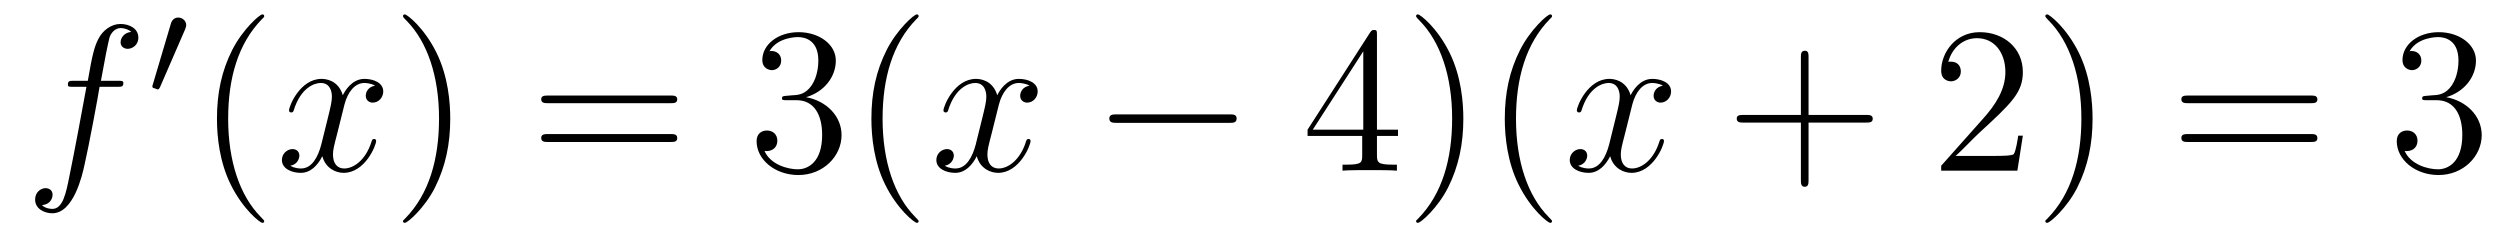 <?xml version='1.0'?>
<!-- This file was generated by dvisvgm 1.9.2 -->
<svg height='14pt' version='1.1' viewBox='0 -14 143 14' width='143pt' xmlns='http://www.w3.org/2000/svg' xmlns:xlink='http://www.w3.org/1999/xlink'>
<g id='page1'>
<g transform='matrix(1 0 0 1 -127 650)'>
<path d='M133.711 -659.035C133.961 -659.035 134.055 -659.035 134.055 -659.254C134.055 -659.379 133.961 -659.379 133.742 -659.379H132.773C132.992 -660.598 133.164 -661.457 133.258 -661.832C133.336 -662.113 133.586 -662.394 133.898 -662.394C134.148 -662.394 134.398 -662.285 134.508 -662.176C134.055 -662.129 133.898 -661.785 133.898 -661.582C133.898 -661.348 134.086 -661.207 134.305 -661.207C134.555 -661.207 134.914 -661.41 134.914 -661.848C134.914 -662.363 134.414 -662.629 133.883 -662.629C133.367 -662.629 132.867 -662.254 132.633 -661.785C132.414 -661.363 132.289 -660.941 132.023 -659.379H131.227C130.992 -659.379 130.883 -659.379 130.883 -659.16C130.883 -659.035 130.945 -659.035 131.195 -659.035H131.945C131.742 -657.926 131.242 -655.223 130.977 -653.957C130.773 -652.91 130.586 -652.051 129.992 -652.051C129.961 -652.051 129.617 -652.051 129.398 -652.269C130.008 -652.316 130.008 -652.848 130.008 -652.863C130.008 -653.098 129.836 -653.238 129.602 -653.238C129.367 -653.238 129.008 -653.035 129.008 -652.582C129.008 -652.066 129.523 -651.801 129.992 -651.801C131.211 -651.801 131.711 -653.988 131.836 -654.582C132.055 -655.504 132.648 -658.676 132.695 -659.035H133.711ZM134.156 -654.238' fill-rule='evenodd'/>
<path d='M137.59 -662.324C137.621 -662.434 137.652 -662.481 137.652 -662.559C137.652 -662.824 137.418 -662.996 137.199 -662.996C136.887 -662.996 136.793 -662.73 136.762 -662.605L135.746 -659.184C135.715 -659.09 135.715 -659.074 135.715 -659.059C135.715 -658.98 135.762 -658.965 135.84 -658.949C135.996 -658.887 136.012 -658.887 136.027 -658.887C136.043 -658.887 136.09 -658.887 136.152 -659.012L137.59 -662.324ZM137.758 -658.559' fill-rule='evenodd'/>
<path d='M142.113 -651.348C142.113 -651.379 142.113 -651.395 141.91 -651.598C140.723 -652.801 140.051 -654.77 140.051 -657.207C140.051 -659.52 140.613 -661.504 141.988 -662.91C142.113 -663.02 142.113 -663.051 142.113 -663.082C142.113 -663.16 142.051 -663.176 142.004 -663.176C141.848 -663.176 140.879 -662.316 140.285 -661.145C139.676 -659.941 139.41 -658.676 139.41 -657.207C139.41 -656.145 139.566 -654.723 140.191 -653.457C140.895 -652.02 141.879 -651.254 142.004 -651.254C142.051 -651.254 142.113 -651.27 142.113 -651.348ZM142.797 -654.238' fill-rule='evenodd'/>
<path d='M148.453 -659.098C148.062 -659.035 147.922 -658.738 147.922 -658.52C147.922 -658.238 148.156 -658.129 148.313 -658.129C148.672 -658.129 148.922 -658.441 148.922 -658.77C148.922 -659.27 148.359 -659.488 147.844 -659.488C147.125 -659.488 146.719 -658.785 146.609 -658.551C146.344 -659.441 145.594 -659.488 145.391 -659.488C144.172 -659.488 143.531 -657.941 143.531 -657.676C143.531 -657.629 143.578 -657.566 143.656 -657.566C143.75 -657.566 143.781 -657.629 143.797 -657.676C144.203 -659.004 145 -659.254 145.344 -659.254C145.891 -659.254 145.984 -658.754 145.984 -658.473C145.984 -658.207 145.922 -657.941 145.781 -657.363L145.375 -655.723C145.188 -655.02 144.844 -654.363 144.219 -654.363C144.156 -654.363 143.859 -654.363 143.609 -654.519C144.031 -654.598 144.125 -654.957 144.125 -655.098C144.125 -655.332 143.953 -655.473 143.734 -655.473C143.438 -655.473 143.125 -655.223 143.125 -654.848C143.125 -654.348 143.688 -654.113 144.203 -654.113C144.781 -654.113 145.188 -654.566 145.437 -655.066C145.625 -654.363 146.219 -654.113 146.656 -654.113C147.875 -654.113 148.516 -655.676 148.516 -655.941C148.516 -656.004 148.469 -656.051 148.406 -656.051C148.297 -656.051 148.281 -655.988 148.25 -655.895C147.922 -654.848 147.234 -654.363 146.688 -654.363C146.281 -654.363 146.047 -654.66 146.047 -655.16C146.047 -655.426 146.094 -655.613 146.297 -656.394L146.703 -658.02C146.891 -658.738 147.297 -659.254 147.844 -659.254C147.859 -659.254 148.203 -659.254 148.453 -659.098ZM149.394 -654.238' fill-rule='evenodd'/>
<path d='M152.754 -657.207C152.754 -658.113 152.645 -659.598 151.973 -660.973C151.269 -662.41 150.285 -663.176 150.16 -663.176C150.113 -663.176 150.051 -663.16 150.051 -663.082C150.051 -663.051 150.051 -663.02 150.254 -662.816C151.441 -661.613 152.113 -659.645 152.113 -657.223C152.113 -654.91 151.551 -652.91 150.176 -651.504C150.051 -651.395 150.051 -651.379 150.051 -651.348C150.051 -651.27 150.113 -651.254 150.16 -651.254C150.316 -651.254 151.285 -652.098 151.879 -653.27C152.488 -654.488 152.754 -655.77 152.754 -657.207ZM153.953 -654.238' fill-rule='evenodd'/>
<path d='M165.363 -658.098C165.535 -658.098 165.738 -658.098 165.738 -658.316C165.738 -658.535 165.535 -658.535 165.363 -658.535H158.348C158.176 -658.535 157.957 -658.535 157.957 -658.332C157.957 -658.098 158.16 -658.098 158.348 -658.098H165.363ZM165.363 -655.879C165.535 -655.879 165.738 -655.879 165.738 -656.098C165.738 -656.332 165.535 -656.332 165.363 -656.332H158.348C158.176 -656.332 157.957 -656.332 157.957 -656.113C157.957 -655.879 158.16 -655.879 158.348 -655.879H165.363ZM166.434 -654.238' fill-rule='evenodd'/>
<path d='M171.981 -658.52C171.777 -658.504 171.73 -658.488 171.73 -658.379C171.73 -658.269 171.793 -658.269 172.012 -658.269H172.559C173.574 -658.269 174.027 -657.426 174.027 -656.285C174.027 -654.723 173.215 -654.316 172.637 -654.316C172.059 -654.316 171.074 -654.582 170.73 -655.363C171.121 -655.316 171.465 -655.52 171.465 -655.957C171.465 -656.301 171.215 -656.535 170.871 -656.535C170.59 -656.535 170.277 -656.379 170.277 -655.926C170.277 -654.863 171.34 -653.988 172.668 -653.988C174.09 -653.988 175.137 -655.066 175.137 -656.27C175.137 -657.379 174.246 -658.238 173.106 -658.441C174.137 -658.738 174.809 -659.598 174.809 -660.535C174.809 -661.473 173.84 -662.16 172.684 -662.16C171.48 -662.16 170.605 -661.441 170.605 -660.566C170.605 -660.098 170.98 -659.988 171.152 -659.988C171.402 -659.988 171.684 -660.176 171.684 -660.535C171.684 -660.91 171.402 -661.082 171.137 -661.082C171.074 -661.082 171.043 -661.082 171.012 -661.066C171.465 -661.879 172.59 -661.879 172.637 -661.879C173.043 -661.879 173.809 -661.707 173.809 -660.535C173.809 -660.301 173.777 -659.645 173.434 -659.129C173.074 -658.598 172.668 -658.566 172.34 -658.551L171.981 -658.52ZM179.547 -651.348C179.547 -651.379 179.547 -651.395 179.344 -651.598C178.156 -652.801 177.484 -654.77 177.484 -657.207C177.484 -659.52 178.047 -661.504 179.422 -662.91C179.547 -663.02 179.547 -663.051 179.547 -663.082C179.547 -663.16 179.484 -663.176 179.438 -663.176C179.281 -663.176 178.313 -662.316 177.719 -661.145C177.109 -659.941 176.844 -658.676 176.844 -657.207C176.844 -656.145 177 -654.723 177.625 -653.457C178.328 -652.02 179.313 -651.254 179.438 -651.254C179.484 -651.254 179.547 -651.27 179.547 -651.348ZM180.231 -654.238' fill-rule='evenodd'/>
<path d='M185.887 -659.098C185.496 -659.035 185.355 -658.738 185.355 -658.52C185.355 -658.238 185.59 -658.129 185.746 -658.129C186.105 -658.129 186.355 -658.441 186.355 -658.77C186.355 -659.27 185.793 -659.488 185.277 -659.488C184.559 -659.488 184.152 -658.785 184.043 -658.551C183.777 -659.441 183.027 -659.488 182.824 -659.488C181.605 -659.488 180.965 -657.941 180.965 -657.676C180.965 -657.629 181.012 -657.566 181.09 -657.566C181.184 -657.566 181.215 -657.629 181.23 -657.676C181.637 -659.004 182.434 -659.254 182.777 -659.254C183.324 -659.254 183.418 -658.754 183.418 -658.473C183.418 -658.207 183.355 -657.941 183.215 -657.363L182.809 -655.723C182.621 -655.02 182.277 -654.363 181.652 -654.363C181.59 -654.363 181.293 -654.363 181.043 -654.519C181.465 -654.598 181.559 -654.957 181.559 -655.098C181.559 -655.332 181.387 -655.473 181.168 -655.473C180.871 -655.473 180.559 -655.223 180.559 -654.848C180.559 -654.348 181.121 -654.113 181.637 -654.113C182.215 -654.113 182.621 -654.566 182.871 -655.066C183.059 -654.363 183.652 -654.113 184.09 -654.113C185.309 -654.113 185.949 -655.676 185.949 -655.941C185.949 -656.004 185.902 -656.051 185.84 -656.051C185.73 -656.051 185.715 -655.988 185.684 -655.895C185.355 -654.848 184.668 -654.363 184.121 -654.363C183.715 -654.363 183.48 -654.66 183.48 -655.16C183.48 -655.426 183.527 -655.613 183.73 -656.394L184.137 -658.02C184.324 -658.738 184.731 -659.254 185.277 -659.254C185.293 -659.254 185.637 -659.254 185.887 -659.098ZM186.828 -654.238' fill-rule='evenodd'/>
<path d='M197.328 -656.973C197.531 -656.973 197.735 -656.973 197.735 -657.223C197.735 -657.457 197.531 -657.457 197.328 -657.457H190.875C190.672 -657.457 190.453 -657.457 190.453 -657.223C190.453 -656.973 190.672 -656.973 190.875 -656.973H197.328ZM198.707 -654.238' fill-rule='evenodd'/>
<path d='M205.762 -662.004C205.762 -662.223 205.762 -662.285 205.606 -662.285C205.512 -662.285 205.465 -662.285 205.372 -662.145L201.793 -656.582V-656.223H204.918V-655.145C204.918 -654.707 204.902 -654.582 204.028 -654.582H203.792V-654.238C204.059 -654.27 205.012 -654.27 205.34 -654.27C205.668 -654.27 206.621 -654.27 206.903 -654.238V-654.582H206.668C205.808 -654.582 205.762 -654.707 205.762 -655.145V-656.223H206.965V-656.582H205.762V-662.004ZM204.98 -661.066V-656.582H202.09L204.98 -661.066ZM210.703 -657.207C210.703 -658.113 210.594 -659.598 209.922 -660.973C209.219 -662.41 208.235 -663.176 208.109 -663.176C208.062 -663.176 208 -663.16 208 -663.082C208 -663.051 208 -663.02 208.204 -662.816C209.39 -661.613 210.062 -659.645 210.062 -657.223C210.062 -654.91 209.5 -652.91 208.126 -651.504C208 -651.395 208 -651.379 208 -651.348C208 -651.27 208.062 -651.254 208.109 -651.254C208.266 -651.254 209.234 -652.098 209.828 -653.27C210.438 -654.488 210.703 -655.77 210.703 -657.207ZM215.777 -651.348C215.777 -651.379 215.777 -651.395 215.574 -651.598C214.387 -652.801 213.715 -654.77 213.715 -657.207C213.715 -659.52 214.277 -661.504 215.652 -662.91C215.777 -663.02 215.777 -663.051 215.777 -663.082C215.777 -663.16 215.714 -663.176 215.668 -663.176C215.512 -663.176 214.543 -662.316 213.949 -661.145C213.34 -659.941 213.074 -658.676 213.074 -657.207C213.074 -656.145 213.23 -654.723 213.856 -653.457C214.559 -652.02 215.543 -651.254 215.668 -651.254C215.714 -651.254 215.777 -651.27 215.777 -651.348ZM216.461 -654.238' fill-rule='evenodd'/>
<path d='M222.118 -659.098C221.726 -659.035 221.586 -658.738 221.586 -658.52C221.586 -658.238 221.82 -658.129 221.976 -658.129C222.336 -658.129 222.586 -658.441 222.586 -658.77C222.586 -659.27 222.024 -659.488 221.508 -659.488C220.789 -659.488 220.382 -658.785 220.273 -658.551C220.008 -659.441 219.258 -659.488 219.055 -659.488C217.836 -659.488 217.195 -657.941 217.195 -657.676C217.195 -657.629 217.242 -657.566 217.32 -657.566C217.414 -657.566 217.445 -657.629 217.46 -657.676C217.867 -659.004 218.664 -659.254 219.008 -659.254C219.554 -659.254 219.648 -658.754 219.648 -658.473C219.648 -658.207 219.586 -657.941 219.445 -657.363L219.04 -655.723C218.851 -655.02 218.508 -654.363 217.883 -654.363C217.82 -654.363 217.524 -654.363 217.273 -654.519C217.696 -654.598 217.789 -654.957 217.789 -655.098C217.789 -655.332 217.618 -655.473 217.398 -655.473C217.102 -655.473 216.79 -655.223 216.79 -654.848C216.79 -654.348 217.351 -654.113 217.867 -654.113C218.446 -654.113 218.851 -654.566 219.102 -655.066C219.289 -654.363 219.883 -654.113 220.32 -654.113C221.539 -654.113 222.18 -655.676 222.18 -655.941C222.18 -656.004 222.133 -656.051 222.071 -656.051C221.96 -656.051 221.945 -655.988 221.914 -655.895C221.586 -654.848 220.898 -654.363 220.351 -654.363C219.946 -654.363 219.71 -654.66 219.71 -655.16C219.71 -655.426 219.758 -655.613 219.961 -656.394L220.367 -658.02C220.555 -658.738 220.961 -659.254 221.508 -659.254C221.524 -659.254 221.867 -659.254 222.118 -659.098ZM223.058 -654.238' fill-rule='evenodd'/>
<path d='M230.449 -656.988H233.746C233.918 -656.988 234.121 -656.988 234.121 -657.207S233.918 -657.426 233.746 -657.426H230.449V-660.723C230.449 -660.894 230.449 -661.098 230.246 -661.098C230.011 -661.098 230.011 -660.894 230.011 -660.723V-657.426H226.73C226.559 -657.426 226.34 -657.426 226.34 -657.223C226.34 -656.988 226.543 -656.988 226.73 -656.988H230.011V-653.707C230.011 -653.535 230.011 -653.316 230.231 -653.316C230.449 -653.316 230.449 -653.52 230.449 -653.707V-656.988ZM234.816 -654.238' fill-rule='evenodd'/>
<path d='M242.707 -656.238H242.442C242.41 -656.035 242.316 -655.379 242.191 -655.191C242.113 -655.082 241.426 -655.082 241.067 -655.082H238.864C239.191 -655.363 239.91 -656.129 240.223 -656.41C242.035 -658.082 242.707 -658.691 242.707 -659.879C242.707 -661.254 241.613 -662.16 240.239 -662.16C238.848 -662.16 238.036 -660.988 238.036 -659.957C238.036 -659.348 238.566 -659.348 238.597 -659.348C238.848 -659.348 239.16 -659.535 239.16 -659.91C239.16 -660.254 238.942 -660.473 238.597 -660.473C238.488 -660.473 238.472 -660.473 238.441 -660.457C238.66 -661.269 239.3 -661.816 240.082 -661.816C241.098 -661.816 241.708 -660.973 241.708 -659.879C241.708 -658.863 241.129 -657.988 240.442 -657.223L238.036 -654.519V-654.238H242.394L242.707 -656.238ZM246.695 -657.207C246.695 -658.113 246.586 -659.598 245.914 -660.973C245.21 -662.41 244.226 -663.176 244.102 -663.176C244.055 -663.176 243.992 -663.16 243.992 -663.082C243.992 -663.051 243.992 -663.02 244.195 -662.816C245.383 -661.613 246.055 -659.645 246.055 -657.223C246.055 -654.91 245.492 -652.91 244.117 -651.504C243.992 -651.395 243.992 -651.379 243.992 -651.348C243.992 -651.27 244.055 -651.254 244.102 -651.254C244.258 -651.254 245.226 -652.098 245.82 -653.27C246.43 -654.488 246.695 -655.77 246.695 -657.207ZM247.895 -654.238' fill-rule='evenodd'/>
<path d='M259.18 -658.098C259.351 -658.098 259.555 -658.098 259.555 -658.316C259.555 -658.535 259.351 -658.535 259.18 -658.535H252.164C251.992 -658.535 251.773 -658.535 251.773 -658.332C251.773 -658.098 251.976 -658.098 252.164 -658.098H259.18ZM259.18 -655.879C259.351 -655.879 259.555 -655.879 259.555 -656.098C259.555 -656.332 259.351 -656.332 259.18 -656.332H252.164C251.992 -656.332 251.773 -656.332 251.773 -656.113C251.773 -655.879 251.976 -655.879 252.164 -655.879H259.18ZM260.25 -654.238' fill-rule='evenodd'/>
<path d='M265.796 -658.52C265.594 -658.504 265.547 -658.488 265.547 -658.379C265.547 -658.269 265.609 -658.269 265.828 -658.269H266.375C267.391 -658.269 267.844 -657.426 267.844 -656.285C267.844 -654.723 267.031 -654.316 266.453 -654.316C265.876 -654.316 264.89 -654.582 264.547 -655.363C264.937 -655.316 265.282 -655.52 265.282 -655.957C265.282 -656.301 265.031 -656.535 264.688 -656.535C264.407 -656.535 264.094 -656.379 264.094 -655.926C264.094 -654.863 265.157 -653.988 266.484 -653.988C267.906 -653.988 268.954 -655.066 268.954 -656.27C268.954 -657.379 268.062 -658.238 266.922 -658.441C267.953 -658.738 268.625 -659.598 268.625 -660.535C268.625 -661.473 267.656 -662.16 266.5 -662.16C265.297 -662.16 264.422 -661.441 264.422 -660.566C264.422 -660.098 264.797 -659.988 264.968 -659.988C265.219 -659.988 265.5 -660.176 265.5 -660.535C265.5 -660.91 265.219 -661.082 264.953 -661.082C264.89 -661.082 264.859 -661.082 264.828 -661.066C265.282 -661.879 266.406 -661.879 266.453 -661.879C266.86 -661.879 267.625 -661.707 267.625 -660.535C267.625 -660.301 267.594 -659.645 267.25 -659.129C266.891 -658.598 266.484 -658.566 266.156 -658.551L265.796 -658.52ZM269.489 -654.238' fill-rule='evenodd'/>
</g>
</g>
</svg>

